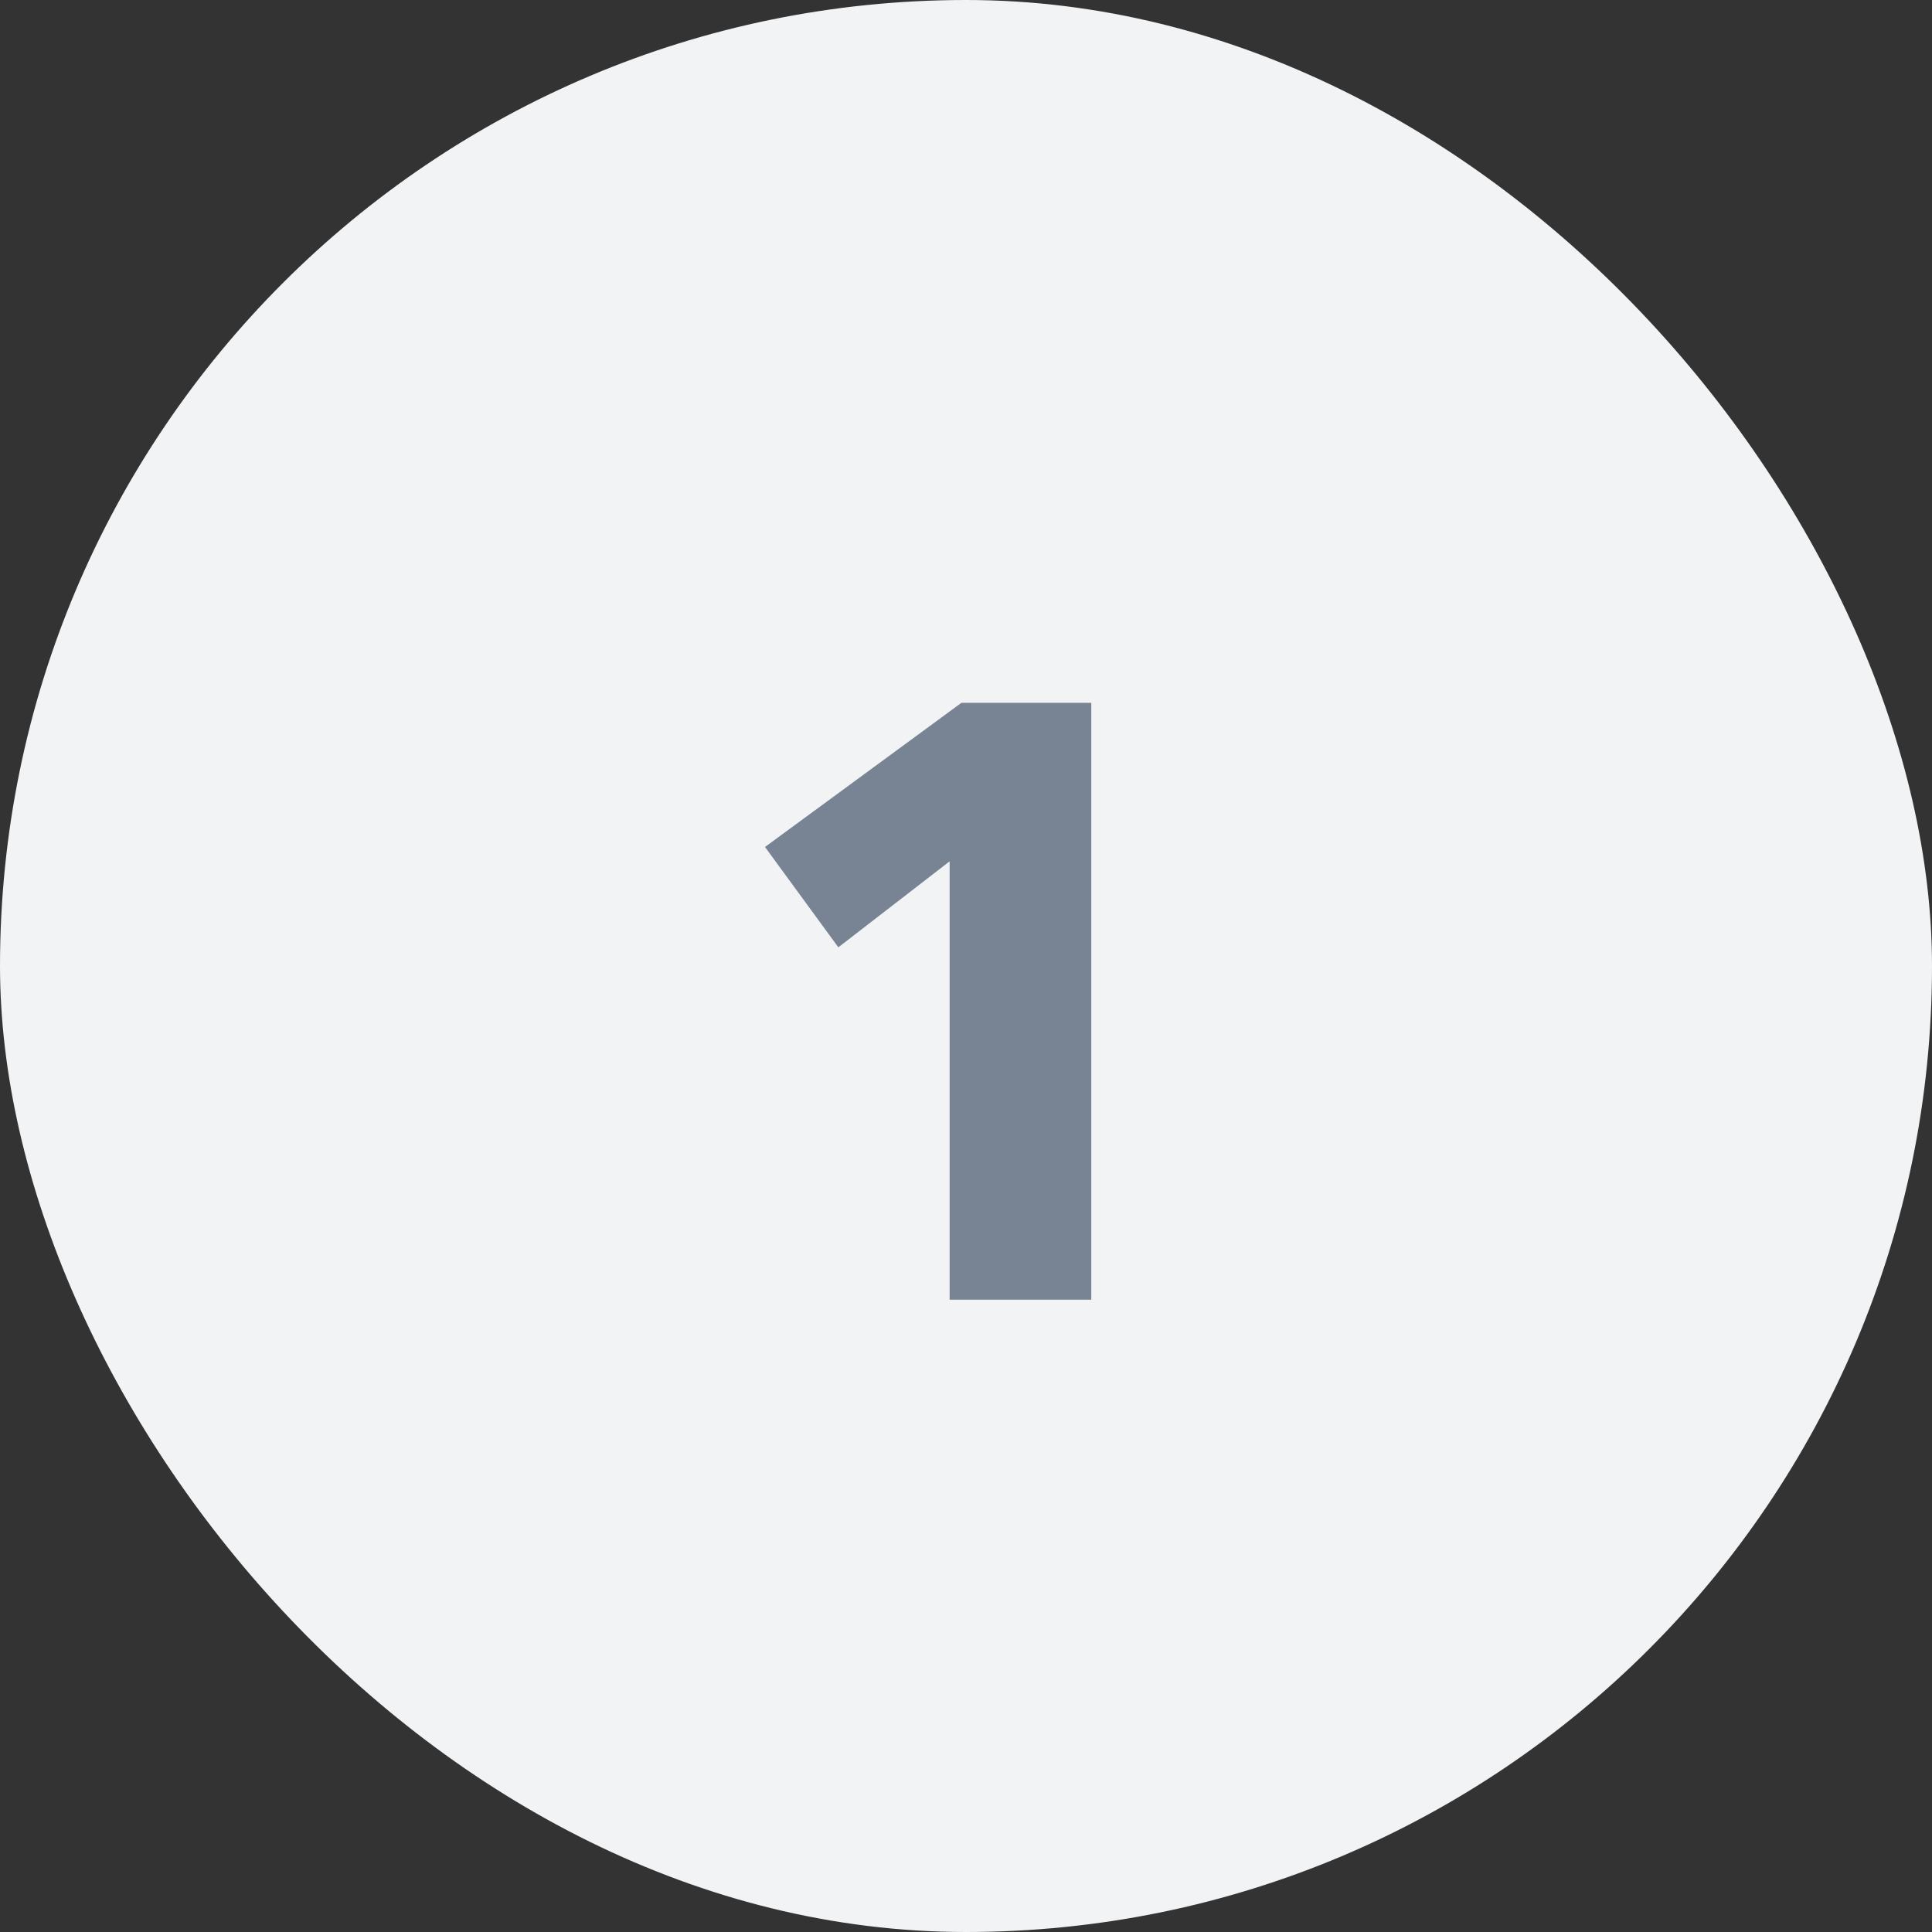 <?xml version="1.0" encoding="UTF-8"?> <svg xmlns="http://www.w3.org/2000/svg" width="55" height="55" viewBox="0 0 55 55" fill="none"><rect x="0" y="0" width="55" height="55" fill="#333333" stroke="none"/><rect width="55" height="55" rx="27.5" fill="#F1F3F4"></rect><path d="M31.066 37H27.034V24.52L23.866 26.968L21.778 24.112L27.37 20.008H31.066V37Z" fill="#788393"></path></svg> 
